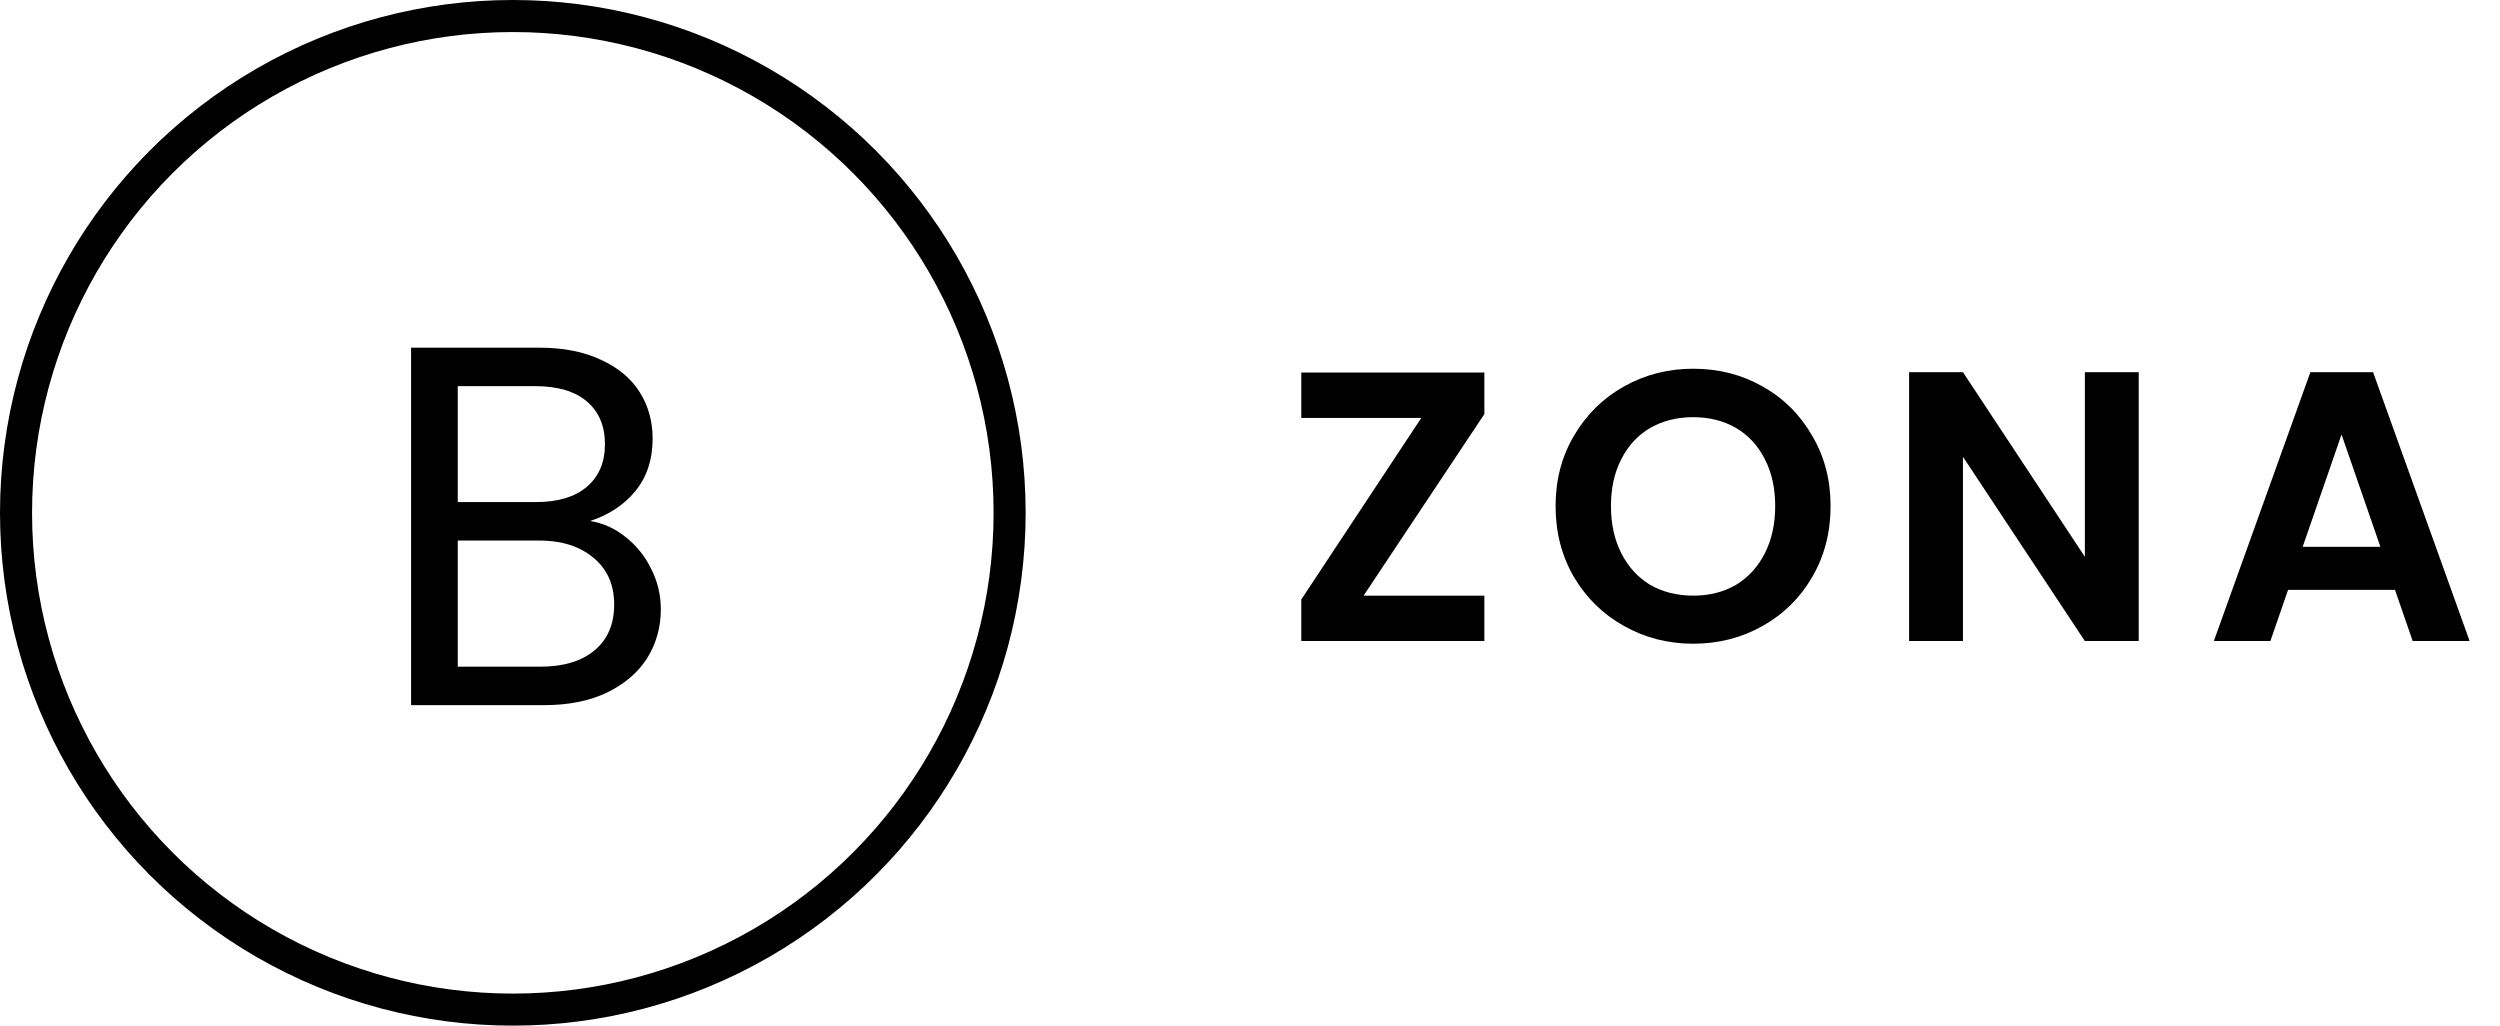 <svg width="78" height="32" viewBox="0 0 78 32" fill="none" xmlns="http://www.w3.org/2000/svg">
<circle cx="16" cy="16" r="15.5" stroke="black"/>
<path d="M18.41 16.256C18.815 16.32 19.183 16.485 19.514 16.752C19.855 17.019 20.122 17.349 20.314 17.744C20.516 18.139 20.618 18.56 20.618 19.008C20.618 19.573 20.474 20.085 20.186 20.544C19.898 20.992 19.476 21.349 18.922 21.616C18.378 21.872 17.732 22 16.986 22H12.826V10.848H16.826C17.583 10.848 18.228 10.976 18.762 11.232C19.295 11.477 19.695 11.813 19.962 12.24C20.228 12.667 20.362 13.147 20.362 13.68C20.362 14.341 20.18 14.891 19.818 15.328C19.466 15.755 18.996 16.064 18.41 16.256ZM14.282 15.664H16.73C17.412 15.664 17.94 15.504 18.314 15.184C18.687 14.864 18.874 14.421 18.874 13.856C18.874 13.291 18.687 12.848 18.314 12.528C17.94 12.208 17.402 12.048 16.698 12.048H14.282V15.664ZM16.858 20.8C17.583 20.8 18.148 20.629 18.554 20.288C18.959 19.947 19.162 19.472 19.162 18.864C19.162 18.245 18.948 17.76 18.522 17.408C18.095 17.045 17.524 16.864 16.81 16.864H14.282V20.8H16.858Z" fill="black"/>
<path d="M42.544 18.584H46.312V20H40.6V18.704L44.344 13.04H40.6V11.624H46.312V12.92L42.544 18.584ZM52.83 20.084C52.046 20.084 51.326 19.9 50.67 19.532C50.014 19.164 49.494 18.656 49.11 18.008C48.726 17.352 48.534 16.612 48.534 15.788C48.534 14.972 48.726 14.24 49.11 13.592C49.494 12.936 50.014 12.424 50.67 12.056C51.326 11.688 52.046 11.504 52.83 11.504C53.622 11.504 54.342 11.688 54.99 12.056C55.646 12.424 56.162 12.936 56.538 13.592C56.922 14.24 57.114 14.972 57.114 15.788C57.114 16.612 56.922 17.352 56.538 18.008C56.162 18.656 55.646 19.164 54.99 19.532C54.334 19.9 53.614 20.084 52.83 20.084ZM52.83 18.584C53.334 18.584 53.778 18.472 54.162 18.248C54.546 18.016 54.846 17.688 55.062 17.264C55.278 16.84 55.386 16.348 55.386 15.788C55.386 15.228 55.278 14.74 55.062 14.324C54.846 13.9 54.546 13.576 54.162 13.352C53.778 13.128 53.334 13.016 52.83 13.016C52.326 13.016 51.878 13.128 51.486 13.352C51.102 13.576 50.802 13.9 50.586 14.324C50.37 14.74 50.262 15.228 50.262 15.788C50.262 16.348 50.37 16.84 50.586 17.264C50.802 17.688 51.102 18.016 51.486 18.248C51.878 18.472 52.326 18.584 52.83 18.584ZM66.728 20H65.048L61.244 14.252V20H59.564V11.612H61.244L65.048 17.372V11.612H66.728V20ZM74.724 18.404H71.388L70.836 20H69.072L72.084 11.612H74.04L77.052 20H75.276L74.724 18.404ZM74.268 17.06L73.056 13.556L71.844 17.06H74.268Z" fill="black"/>
</svg>
